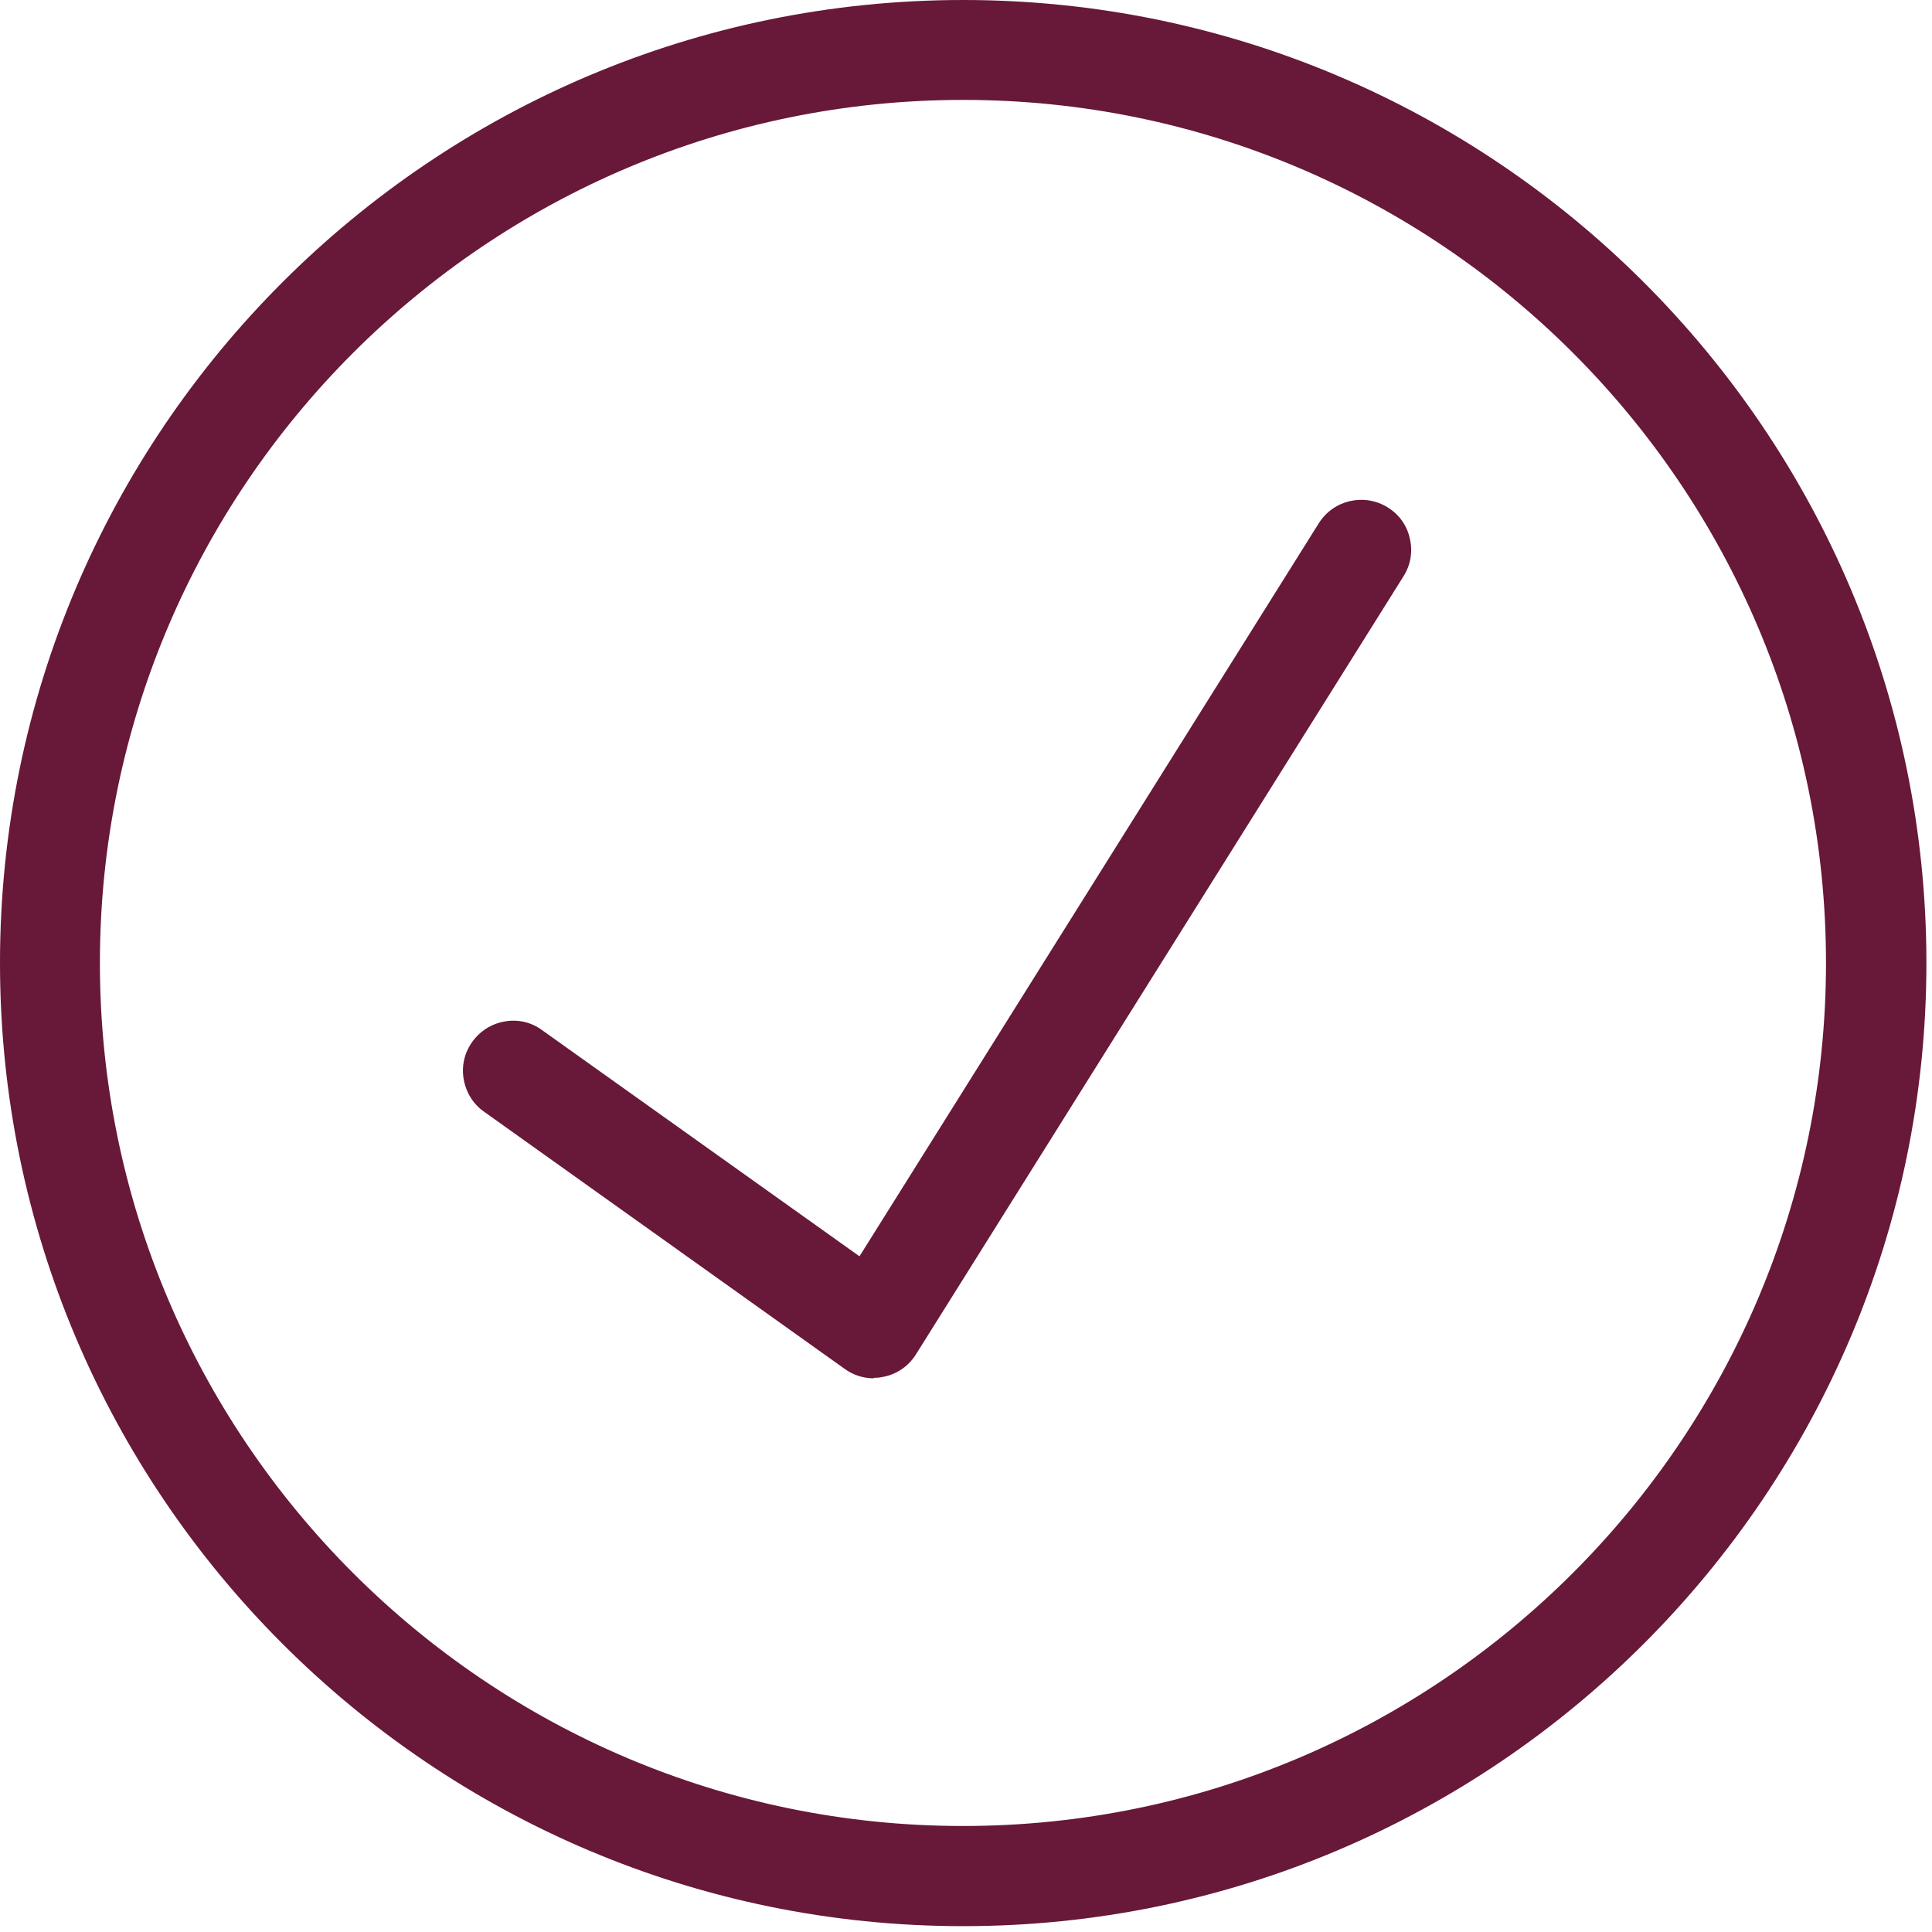 <svg xmlns="http://www.w3.org/2000/svg" width="76" height="76" viewBox="0 0 76 76" fill="none"><g clip-path="url(#clip0_1432_634)"><path d="M37.89 75.27C17.27 75.27 0.5 58.5 0.5 37.88C0.5 17.26 17.27 0.5 37.89 0.5C58.51 0.5 75.28 17.27 75.28 37.89C75.28 58.51 58.51 75.28 37.89 75.28V75.27ZM37.89 3.43C18.89 3.43 3.43 18.89 3.43 37.88C3.43 56.87 18.89 72.33 37.88 72.33C56.87 72.33 72.33 56.87 72.33 37.88C72.33 18.89 56.88 3.43 37.89 3.43Z" fill="#681838"></path><path d="M37.89 75.77C17 75.77 0 58.78 0 37.88C0 16.98 17 0 37.89 0C58.78 0 75.78 17 75.78 37.88C75.78 58.76 58.78 75.77 37.89 75.77ZM37.89 1C17.55 1 1 17.55 1 37.88C1 58.21 17.55 74.77 37.89 74.77C58.23 74.77 74.78 58.22 74.78 37.88C74.78 17.54 58.22 1 37.89 1ZM37.89 72.84C18.62 72.84 2.94 57.16 2.94 37.89C2.94 18.62 18.61 2.93 37.89 2.93C57.17 2.93 72.84 18.61 72.84 37.88C72.84 57.15 57.16 72.83 37.89 72.83V72.84ZM37.89 3.93C19.16 3.93 3.93 19.16 3.93 37.88C3.93 56.6 19.16 71.83 37.88 71.83C56.6 71.83 71.83 56.6 71.83 37.88C71.83 19.16 56.61 3.93 37.89 3.93Z" fill="#681838"></path><path d="M34.37 53.72C34.07 53.72 33.77 53.63 33.52 53.45L19.33 43.33C18.67 42.86 18.52 41.94 18.99 41.29C19.46 40.63 20.37 40.48 21.03 40.95L33.95 50.16L52.3 20.87C52.73 20.18 53.63 19.98 54.32 20.41C55.01 20.84 55.21 21.74 54.78 22.43L35.6 53.04C35.39 53.38 35.04 53.62 34.64 53.7C34.55 53.72 34.45 53.73 34.35 53.73L34.37 53.72Z" fill="#681838"></path><path d="M34.37 54.22C33.96 54.22 33.56 54.09 33.23 53.85L19.04 43.73C18.61 43.43 18.33 42.97 18.24 42.45C18.15 41.93 18.27 41.41 18.58 40.98C18.89 40.55 19.34 40.27 19.86 40.18C20.38 40.09 20.9 40.21 21.32 40.52L33.81 49.42L51.88 20.58C52.46 19.66 53.67 19.39 54.59 19.96C55.04 20.24 55.35 20.67 55.46 21.19C55.58 21.7 55.49 22.23 55.21 22.67L36.03 53.28C35.74 53.74 35.28 54.06 34.75 54.16C34.63 54.19 34.5 54.2 34.37 54.2V54.22ZM20.18 41.17C20.13 41.17 20.07 41.17 20.02 41.18C19.77 41.22 19.54 41.36 19.39 41.57C19.08 42 19.18 42.61 19.62 42.92L33.81 53.04C34.03 53.19 34.31 53.25 34.56 53.2C34.82 53.15 35.05 52.99 35.19 52.77L54.37 22.16C54.65 21.71 54.52 21.11 54.06 20.83C53.6 20.55 53.01 20.68 52.73 21.14L34.1 50.88L20.74 41.36C20.57 41.24 20.38 41.18 20.18 41.18V41.17Z" fill="#681838"></path></g><defs><clipPath id="clip0_1432_634"><rect width="75.77" height="75.77" fill="white"></rect></clipPath></defs></svg>
